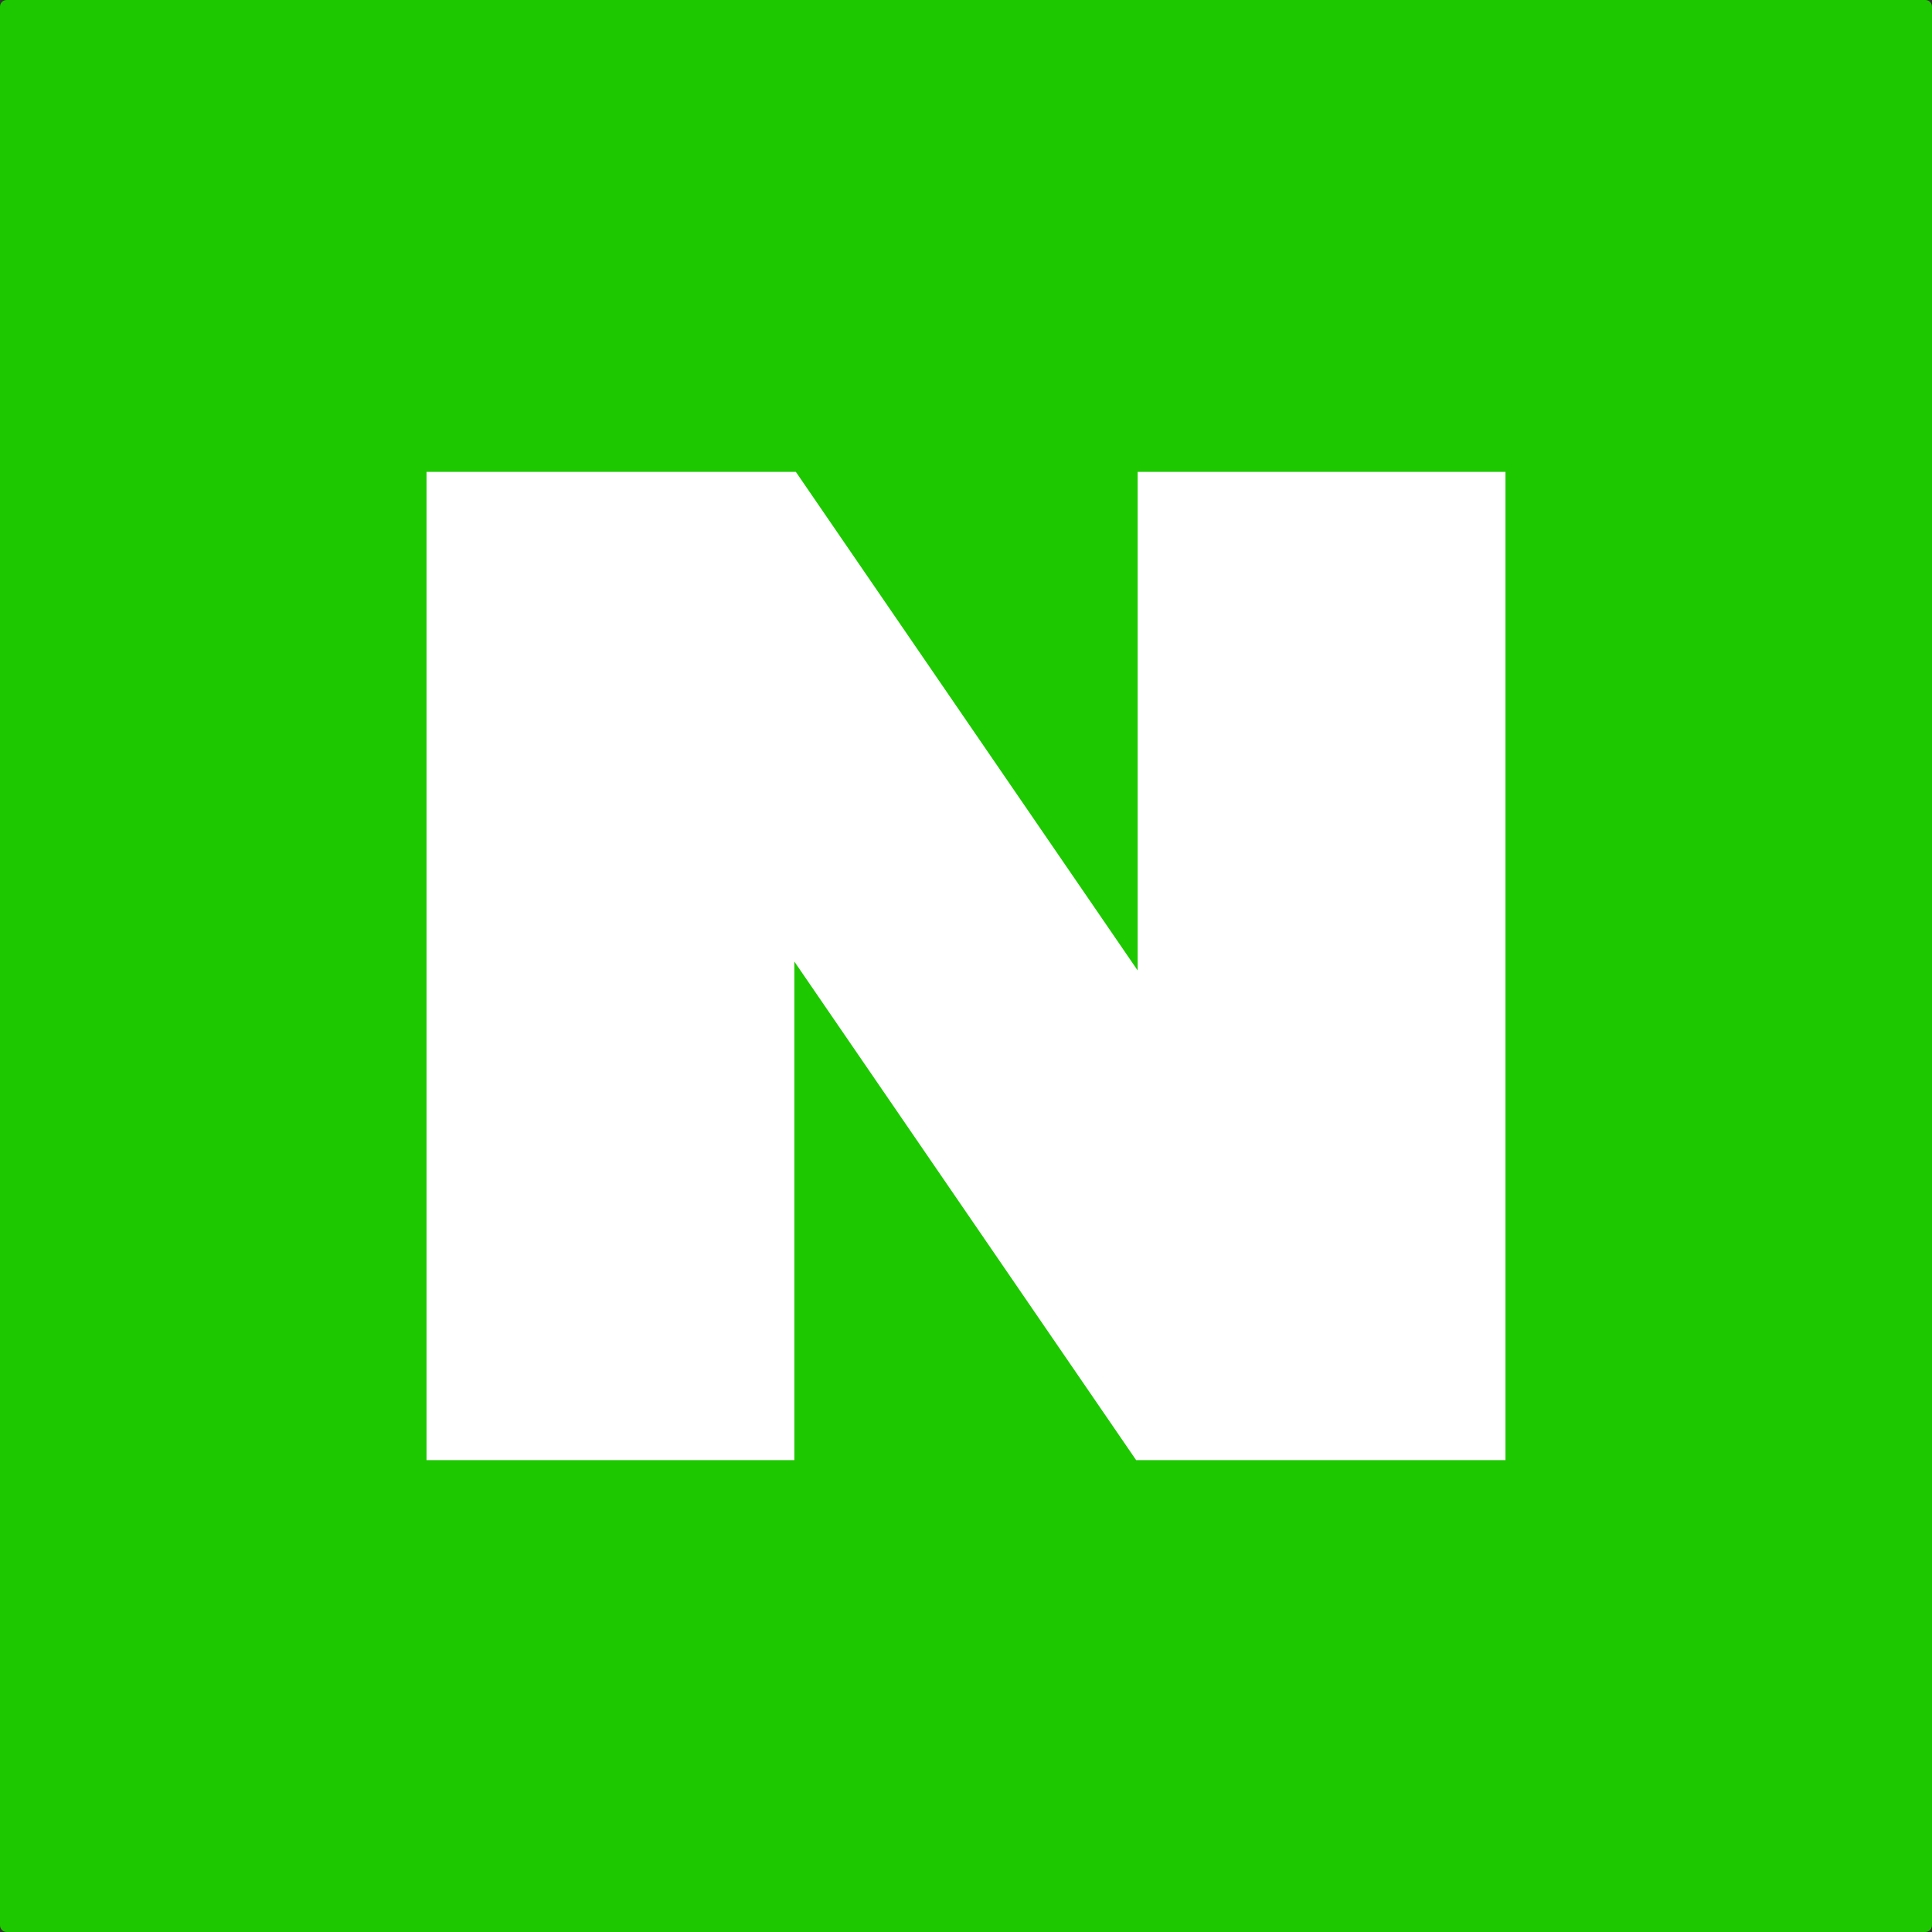 <?xml version="1.0" encoding="utf-8"?>
<!-- Generator: Adobe Illustrator 27.5.0, SVG Export Plug-In . SVG Version: 6.00 Build 0)  -->
<svg version="1.1" id="레이어_1" xmlns="http://www.w3.org/2000/svg" xmlns:xlink="http://www.w3.org/1999/xlink" x="0px"
	 y="0px" viewBox="0 0 26 26" style="enable-background:new 0 0 26 26;" xml:space="preserve">
<rect x="0" y="0" width="26" height="26" fill="#333333" stroke="none"/>
<style type="text/css">
	.st0{fill:#1EC800;}
	.st1{fill:#FFFFFF;}
</style>
<g>
	<path class="st0" d="M25.91,26H0.09C0.04,26,0,25.96,0,25.91V0.09C0,0.04,0.04,0,0.09,0h25.82C25.96,0,26,0.04,26,0.09v25.82
		C26,25.96,25.96,26,25.91,26z"/>
	<polygon class="st1" points="15.31,6.35 15.31,13.06 10.71,6.35 5.74,6.35 5.74,19.65 10.69,19.65 10.69,12.94 15.29,19.65 
		20.26,19.65 20.26,6.35 	"/>
</g>
</svg>
